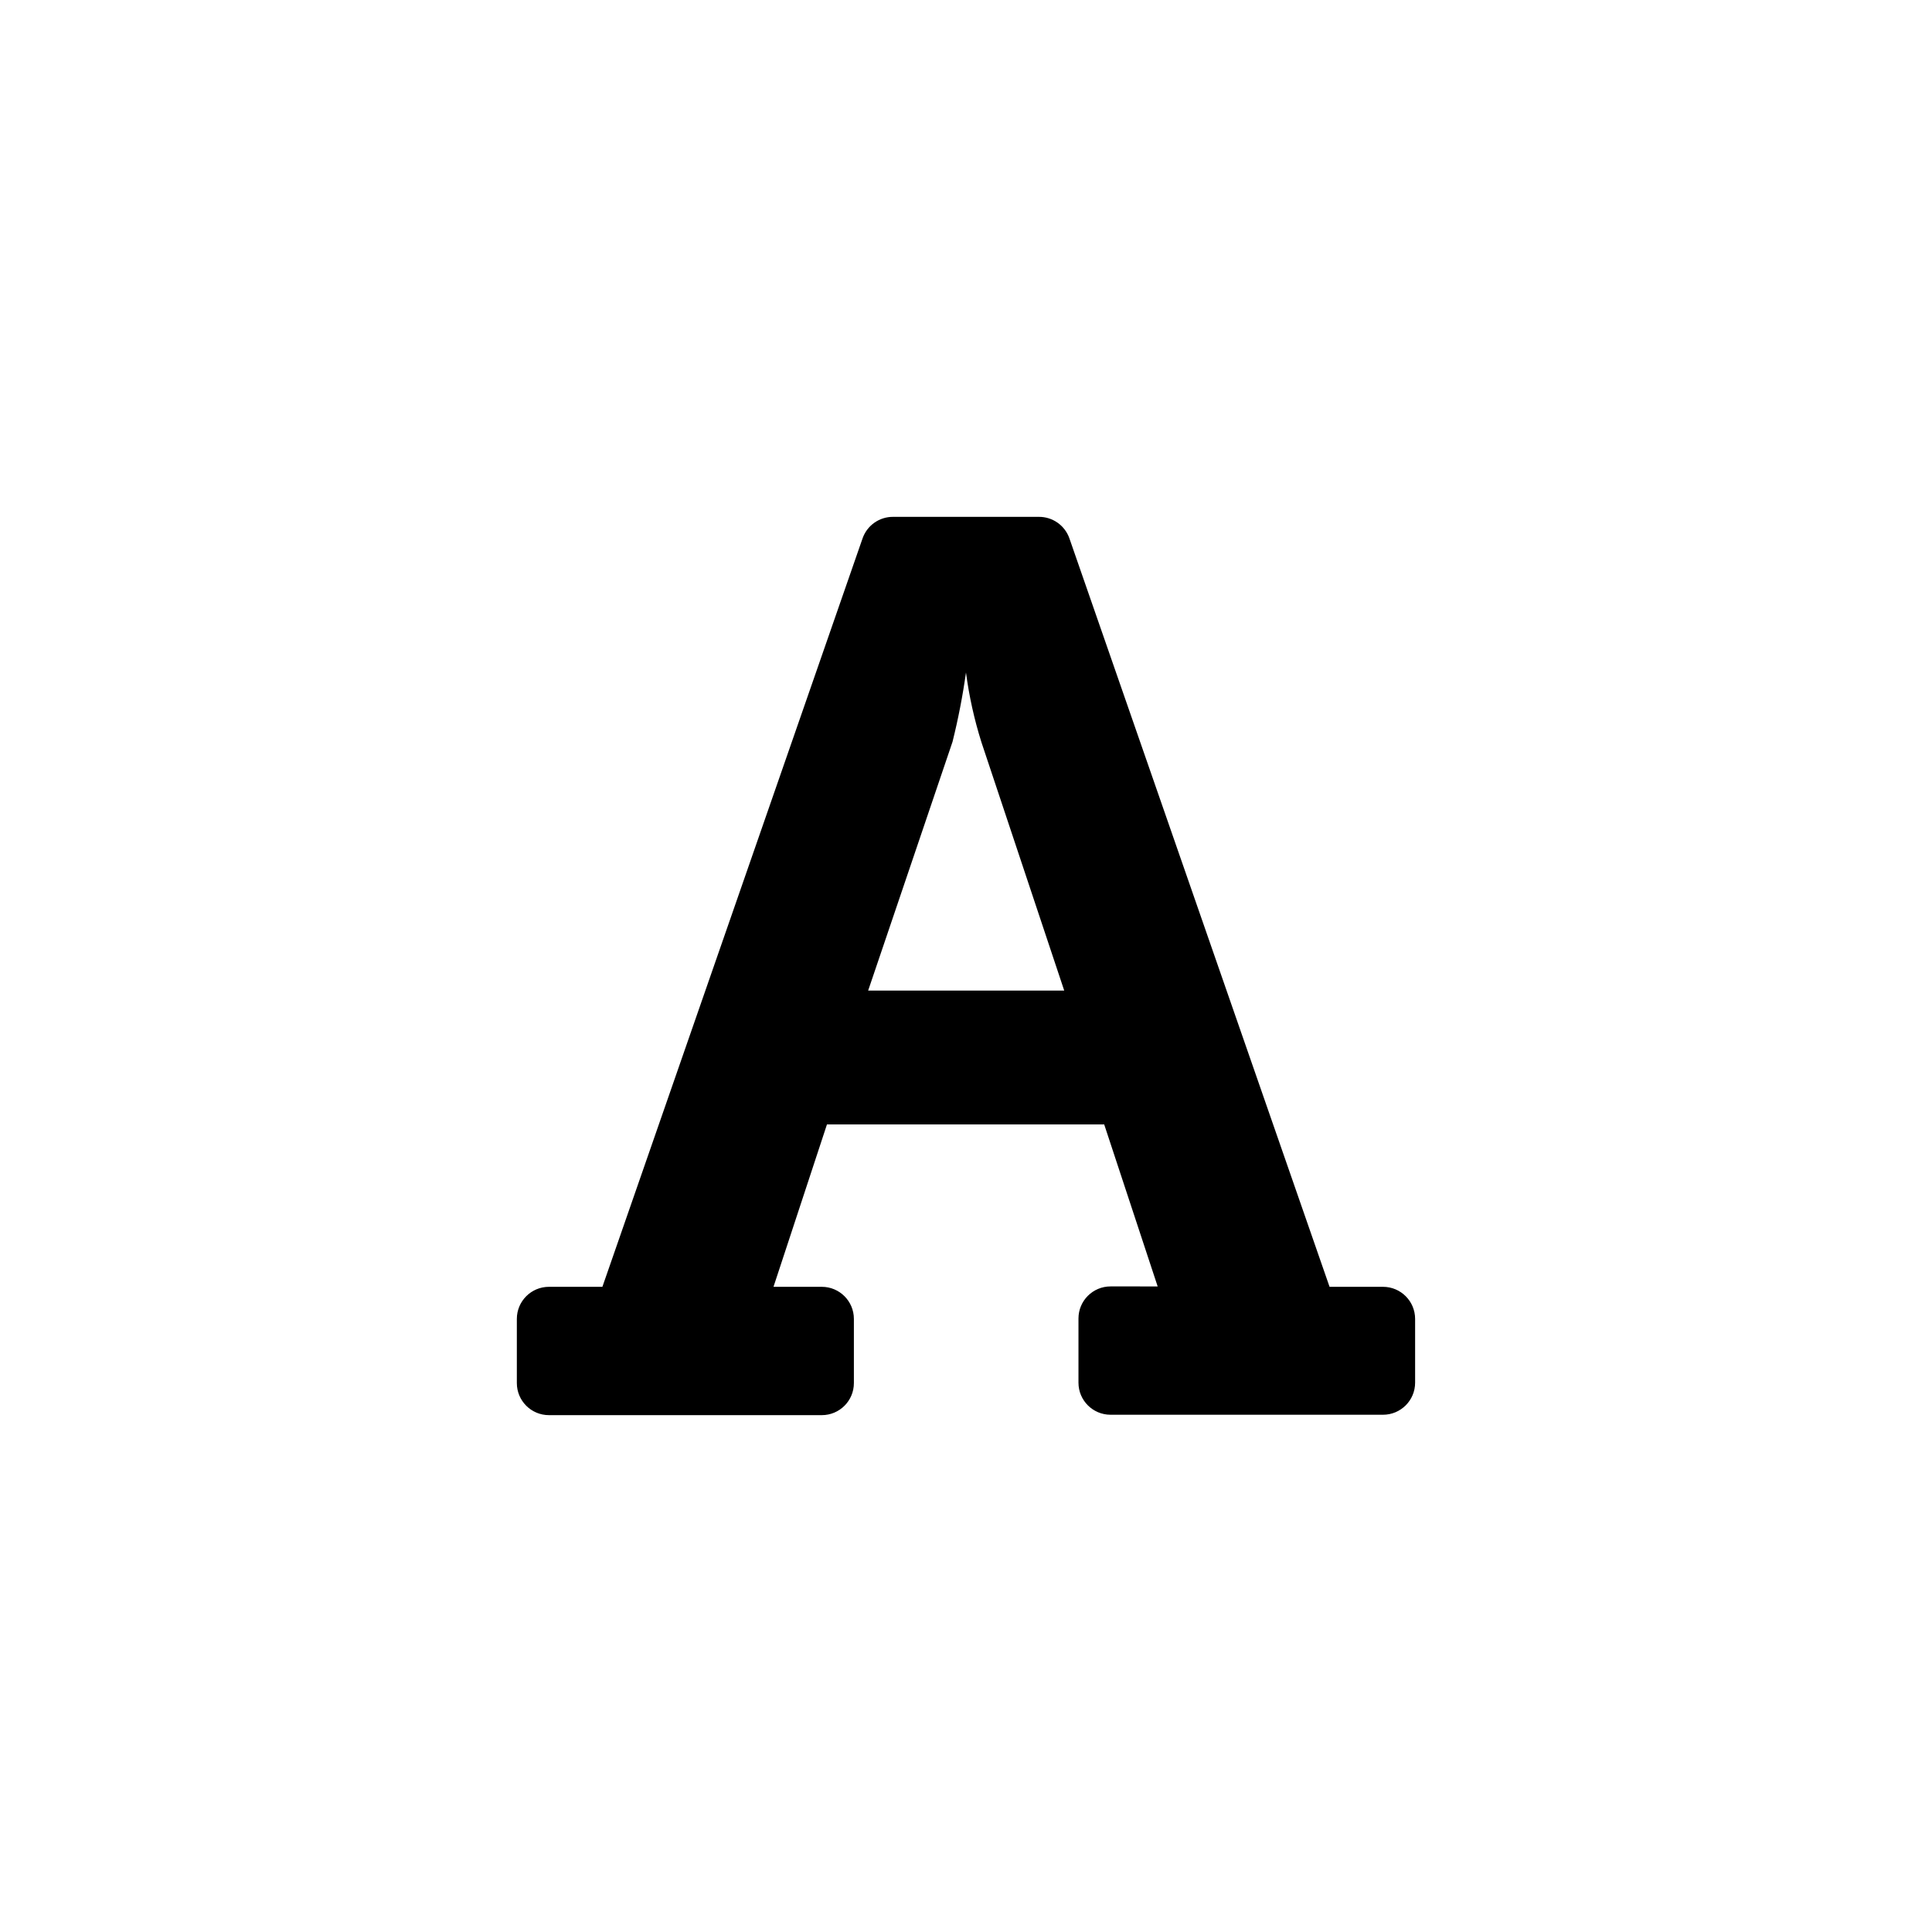 <?xml version="1.0" encoding="UTF-8"?>
<!-- Uploaded to: SVG Repo, www.svgrepo.com, Generator: SVG Repo Mixer Tools -->
<svg fill="#000000" width="800px" height="800px" version="1.1" viewBox="144 144 512 512" xmlns="http://www.w3.org/2000/svg">
 <path d="m510.52 485.02h-14.172l-68.957-198.38c-1.211-3.418-4.457-5.695-8.082-5.668h-38.625c-3.629-0.027-6.875 2.25-8.082 5.668l-68.961 198.38h-14.168c-4.695 0-8.504 3.809-8.504 8.504v17.004c0 4.695 3.809 8.5 8.504 8.5h72.316c4.695 0 8.5-3.805 8.5-8.5v-17.004c0-4.695-3.805-8.504-8.5-8.504h-12.805l14.168-43.031h73.473l14.168 42.93-12.488-0.004c-4.695 0-8.5 3.809-8.5 8.504v17.004c0 4.695 3.805 8.5 8.5 8.5h72.215c4.695 0 8.5-3.805 8.5-8.5v-16.898c0-4.695-3.805-8.504-8.5-8.504zm-136.45-78.512 22.355-65.914c1.512-6.055 2.703-12.188 3.57-18.367 0.828 6.266 2.195 12.445 4.094 18.473l21.938 65.809z"/>
</svg>